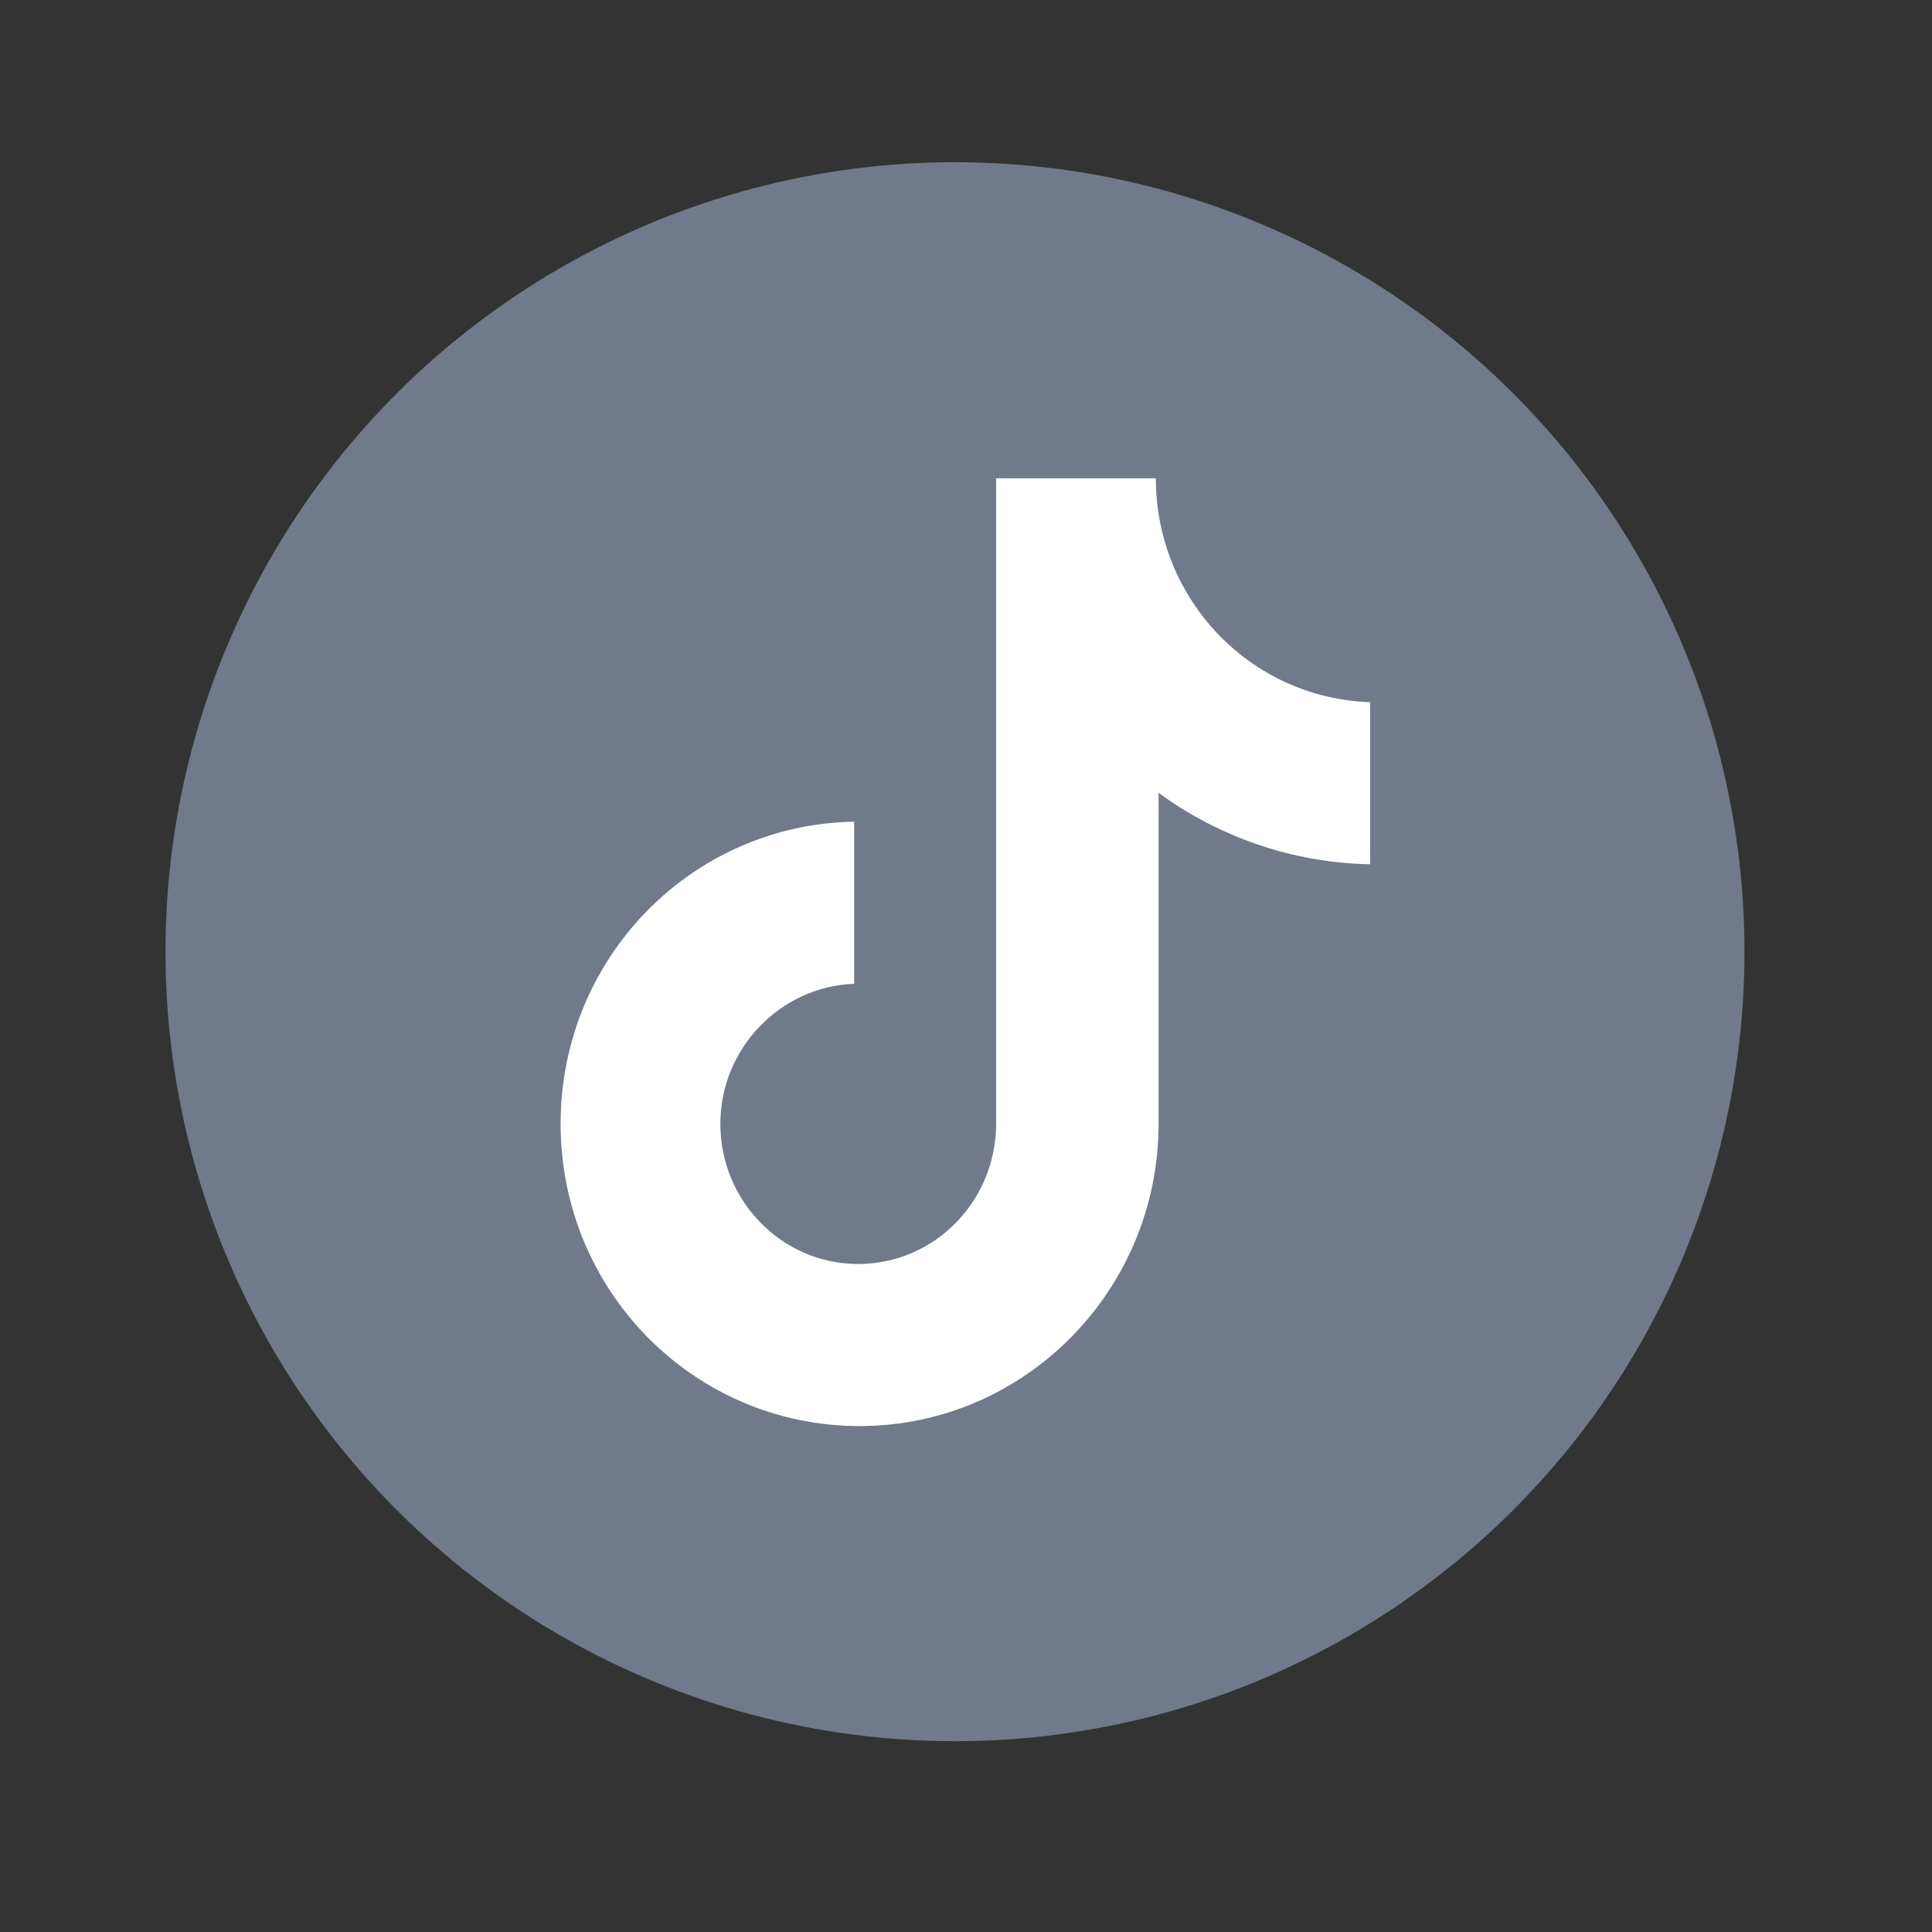 <svg width="53" height="53" viewBox="0 0 53 53" fill="none" xmlns="http://www.w3.org/2000/svg">
<rect x="0" y="0" width="53" height="53" fill="#333333" stroke="none"/>
<circle cx="26.198" cy="26.108" r="21.658" fill="#707A8A"/>
<g clip-path="url(#clip0_66_182)">
<path d="M31.708 13.121H27.326V30.831C27.326 32.941 25.641 34.675 23.544 34.675C21.446 34.675 19.761 32.941 19.761 30.831C19.761 28.759 21.409 27.063 23.431 26.988V22.541C18.975 22.617 15.379 26.272 15.379 30.831C15.379 35.428 19.05 39.121 23.581 39.121C28.113 39.121 31.783 35.391 31.783 30.831V21.75C33.431 22.956 35.453 23.672 37.588 23.709V19.263C34.292 19.15 31.708 16.437 31.708 13.121Z" fill="white"/>
</g>
<defs>
<clipPath id="clip0_66_182">
<rect width="26" height="26" fill="white" transform="translate(13.213 13.121)"/>
</clipPath>
</defs>
</svg>
